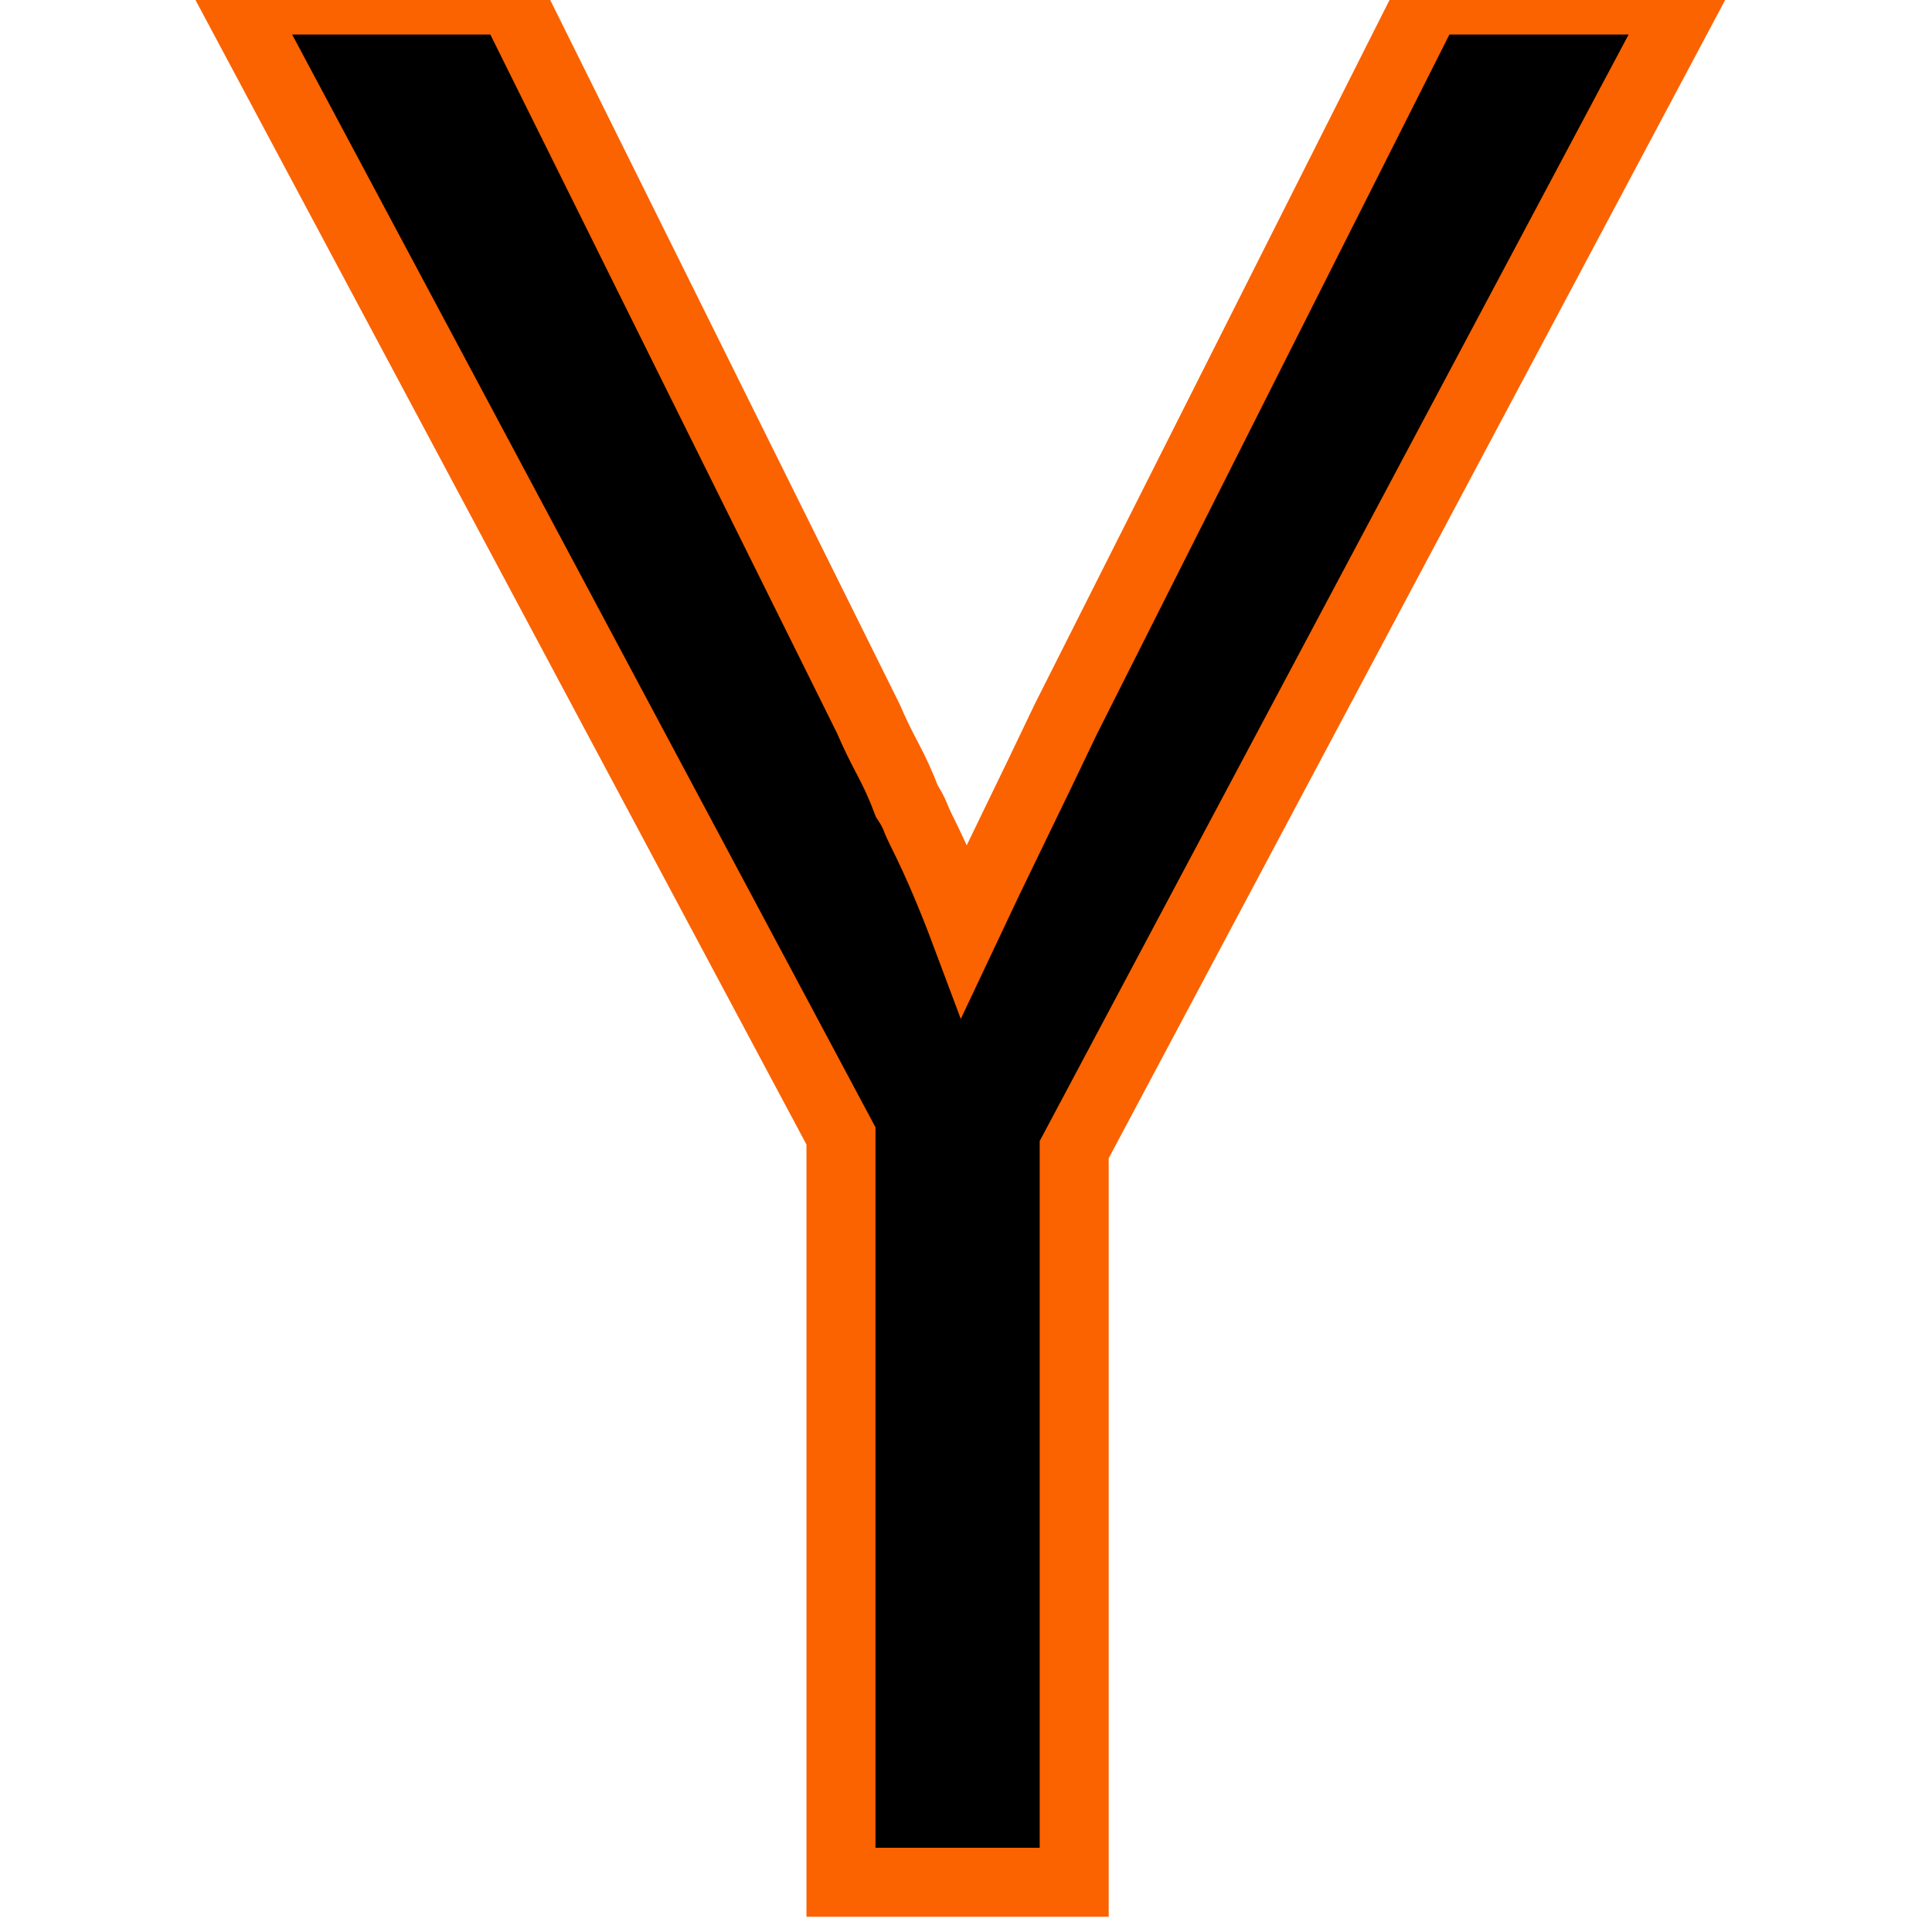 <svg xmlns="http://www.w3.org/2000/svg" viewBox="0 0 140 140" stroke="#FB6200"><path stroke-width="5px" fill-rule="evenodd" d="M60.94 82.314L17 0h20.08l25.85 52.093c.397.927.86 1.888 1.39 2.883.53.994.995 2.02 1.393 3.08.265.4.463.764.596 1.095.13.334.262.63.395.898.662 1.325 1.26 2.618 1.79 3.877.53 1.26.993 2.42 1.39 3.48 1.06-2.254 2.22-4.673 3.48-7.258 1.26-2.585 2.552-5.27 3.877-8.052L103.49 0h18.69L77.84 83.308v53.087h-16.9v-54.08z"></path></svg>
